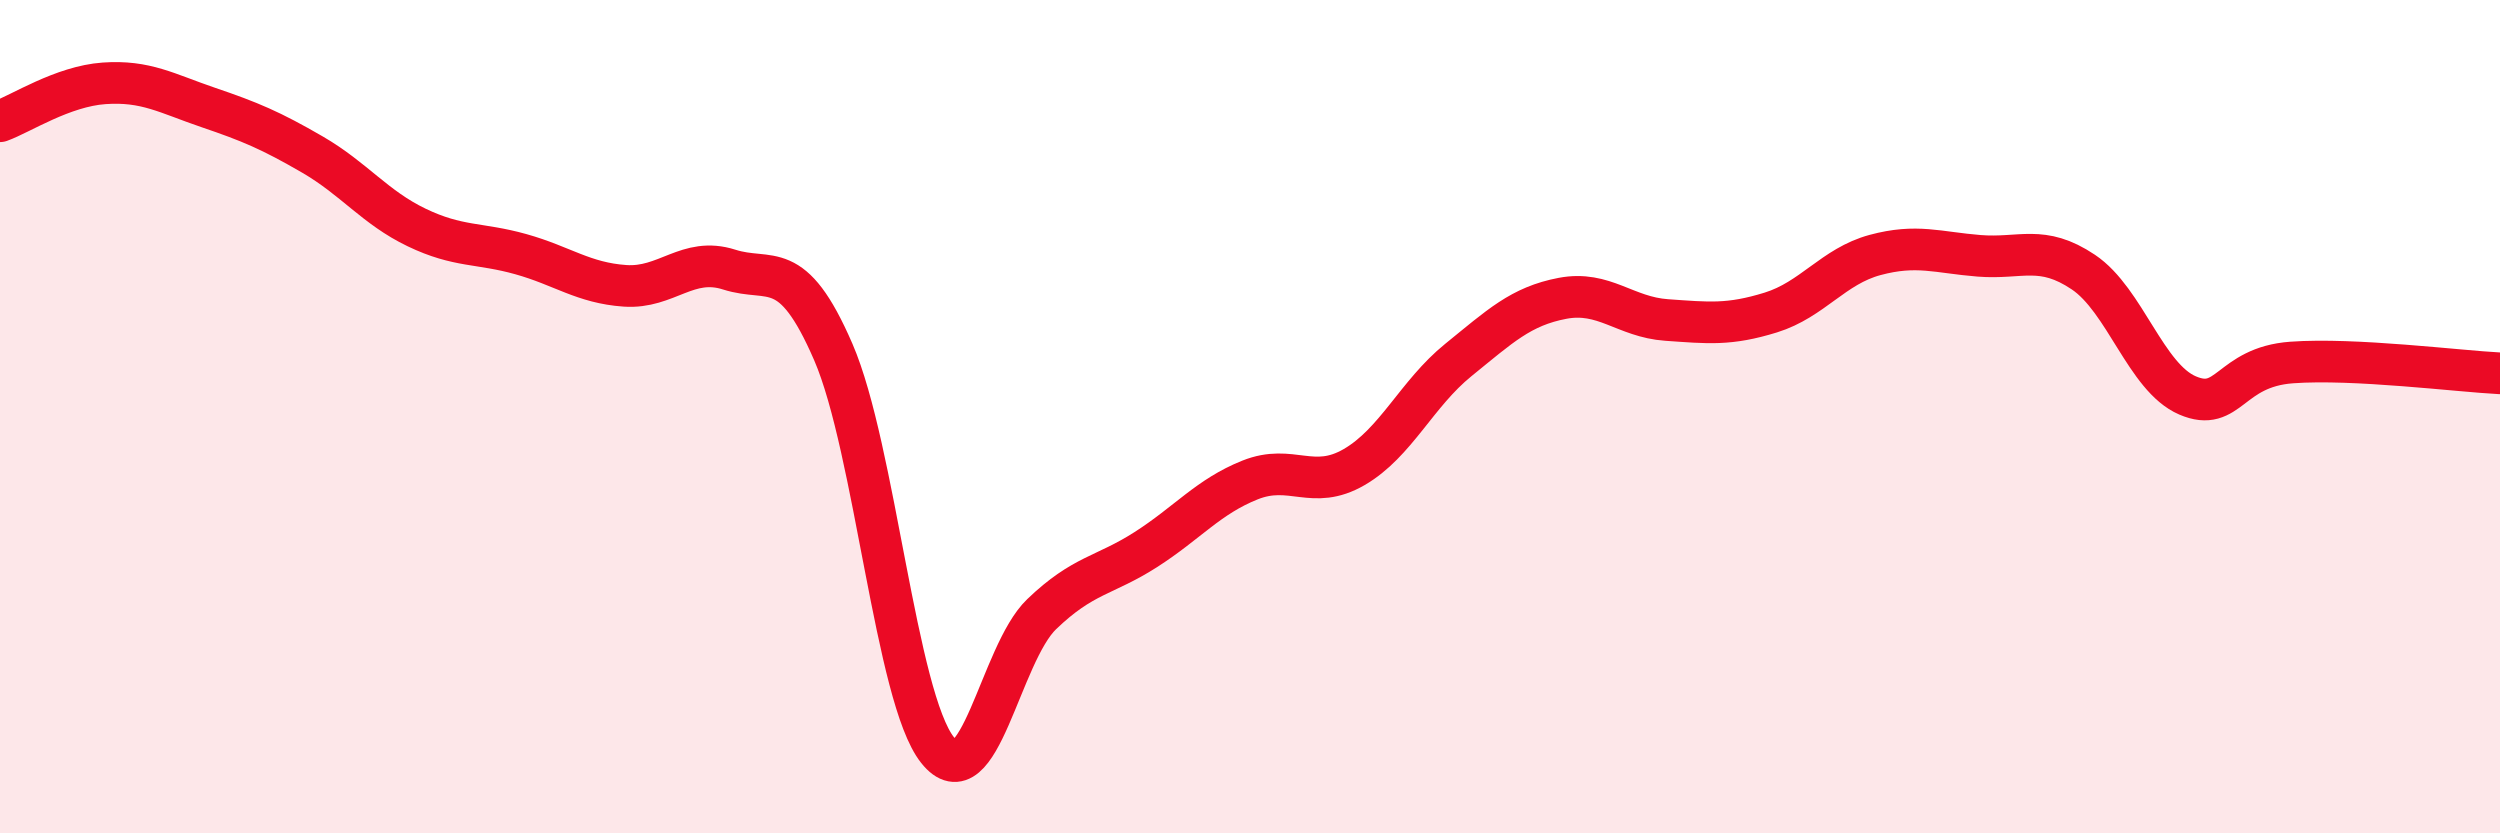 
    <svg width="60" height="20" viewBox="0 0 60 20" xmlns="http://www.w3.org/2000/svg">
      <path
        d="M 0,2.91 C 0.5,2.73 1.5,2.07 2.5,2 C 3.5,1.93 4,2.24 5,2.58 C 6,2.92 6.5,3.13 7.5,3.71 C 8.5,4.29 9,4.98 10,5.46 C 11,5.94 11.5,5.82 12.5,6.1 C 13.5,6.38 14,6.79 15,6.86 C 16,6.93 16.5,6.15 17.5,6.47 C 18.5,6.79 19,6.14 20,8.45 C 21,10.76 21.5,16.74 22.5,18 C 23.5,19.26 24,15.7 25,14.74 C 26,13.78 26.5,13.83 27.5,13.19 C 28.5,12.55 29,11.92 30,11.52 C 31,11.12 31.5,11.79 32.5,11.21 C 33.5,10.63 34,9.45 35,8.64 C 36,7.83 36.5,7.35 37.5,7.16 C 38.5,6.97 39,7.61 40,7.68 C 41,7.75 41.5,7.81 42.5,7.5 C 43.5,7.19 44,6.39 45,6.12 C 46,5.85 46.5,6.06 47.5,6.14 C 48.5,6.22 49,5.86 50,6.53 C 51,7.2 51.5,9.06 52.5,9.49 C 53.5,9.92 53.5,8.81 55,8.7 C 56.5,8.59 59,8.91 60,8.96L60 20L0 20Z"
        fill="#EB0A25"
        opacity="0.1"
        stroke-linecap="round"
        stroke-linejoin="round"
      />
      <path
        d="M 0,2.91 C 0.5,2.73 1.5,2.07 2.5,2 C 3.5,1.93 4,2.24 5,2.58 C 6,2.92 6.5,3.13 7.5,3.71 C 8.5,4.29 9,4.98 10,5.46 C 11,5.94 11.5,5.82 12.5,6.1 C 13.5,6.38 14,6.79 15,6.86 C 16,6.93 16.5,6.15 17.5,6.47 C 18.5,6.79 19,6.14 20,8.45 C 21,10.76 21.5,16.74 22.5,18 C 23.5,19.26 24,15.7 25,14.74 C 26,13.78 26.5,13.83 27.5,13.19 C 28.5,12.55 29,11.92 30,11.52 C 31,11.12 31.5,11.79 32.5,11.21 C 33.5,10.63 34,9.45 35,8.64 C 36,7.83 36.5,7.35 37.5,7.16 C 38.5,6.97 39,7.61 40,7.68 C 41,7.75 41.5,7.81 42.5,7.5 C 43.5,7.19 44,6.39 45,6.12 C 46,5.85 46.5,6.06 47.5,6.14 C 48.5,6.22 49,5.86 50,6.53 C 51,7.2 51.5,9.06 52.5,9.49 C 53.5,9.92 53.5,8.81 55,8.7 C 56.5,8.59 59,8.91 60,8.96"
        stroke="#EB0A25"
        stroke-width="1"
        fill="none"
        stroke-linecap="round"
        stroke-linejoin="round"
      />
    </svg>
  